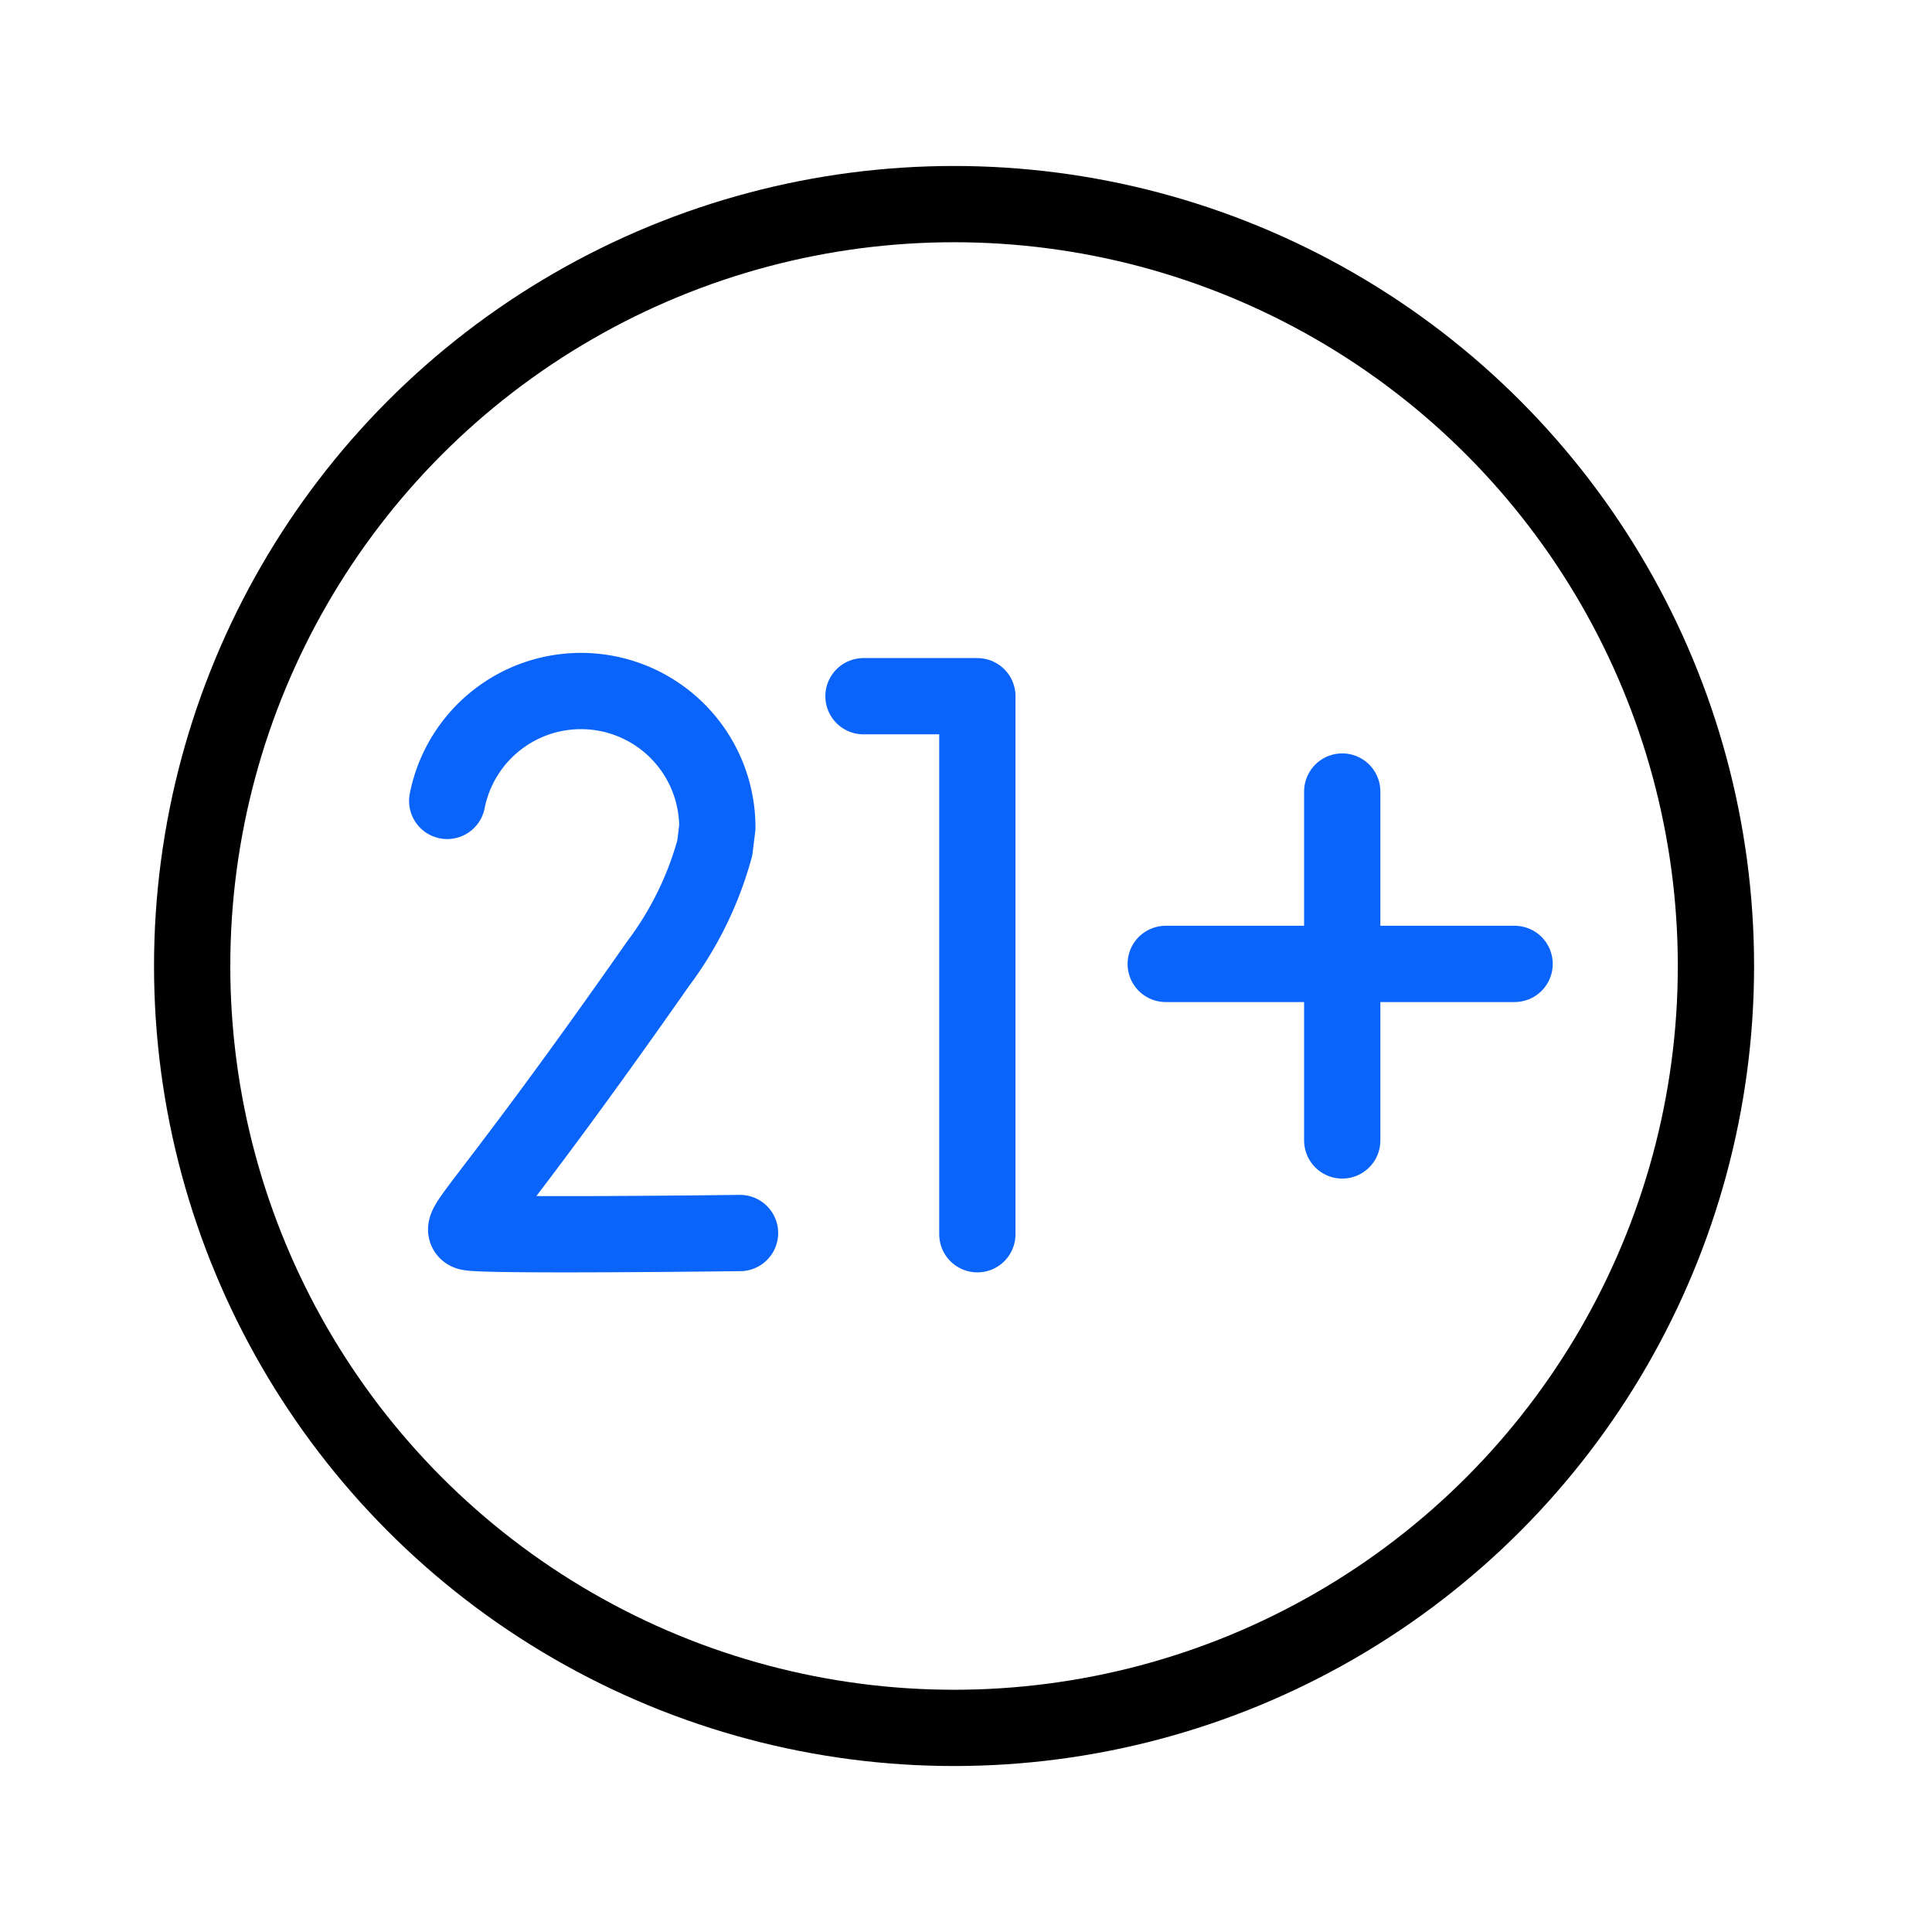 <svg xmlns="http://www.w3.org/2000/svg" xmlns:xlink="http://www.w3.org/1999/xlink" width="76" height="76" viewBox="0 0 76 76">
  <defs>
    <clipPath id="clip-path">
      <rect id="Rectangle_7829" data-name="Rectangle 7829" width="76" height="76" transform="translate(213 1138)" fill="none" stroke="#707070" stroke-width="1"/>
    </clipPath>
  </defs>
  <g id="Mask_Group_6433" data-name="Mask Group 6433" transform="translate(-213 -1138)" clip-path="url(#clip-path)">
    <g id="_21" data-name="21" transform="translate(205.559 1131.029)">
      <circle id="Ellipse_1005" data-name="Ellipse 1005" cx="29.971" cy="29.971" r="29.971" transform="translate(15 15)" fill="none" stroke="#000" stroke-linecap="round" stroke-linejoin="round" stroke-width="3"/>
      <g id="Group_11113" data-name="Group 11113" transform="translate(25.038 34.153)">
        <g id="Group_11107" data-name="Group 11107" transform="translate(28.259 3.955)">
          <line id="Line_1492" data-name="Line 1492" y2="13.725" transform="translate(6.944)" fill="none" stroke="#0a64f9" stroke-linecap="round" stroke-linejoin="round" stroke-width="3"/>
          <line id="Line_1493" data-name="Line 1493" x1="13.725" transform="translate(0 6.781)" fill="none" stroke="#0a64f9" stroke-linecap="round" stroke-linejoin="round" stroke-width="3"/>
        </g>
        <g id="Group_11112" data-name="Group 11112" transform="translate(0 0)">
          <g id="Group_11111" data-name="Group 11111">
            <g id="Group_11110" data-name="Group 11110">
              <g id="Group_11108" data-name="Group 11108" transform="translate(16.37 0.205)">
                <path id="Path_32096" data-name="Path 32096" d="M226.936,170.358h4.48v21.165" transform="translate(-226.936 -170.358)" fill="none" stroke="#0a64f9" stroke-linecap="round" stroke-linejoin="round" stroke-width="3"/>
              </g>
              <g id="Group_11109" data-name="Group 11109">
                <path id="Path_32097" data-name="Path 32097" d="M107.072,190.034s-10.2.128-10.681-.033.774-1.012,7.46-10.564a13.493,13.493,0,0,0,2.228-4.55l.1-.811a5.364,5.364,0,0,0-10.626-1.04" transform="translate(-95.558 -168.712)" fill="none" stroke="#0a64f9" stroke-linecap="round" stroke-linejoin="round" stroke-width="3"/>
              </g>
            </g>
          </g>
        </g>
      </g>
    </g>
  </g>
</svg>
